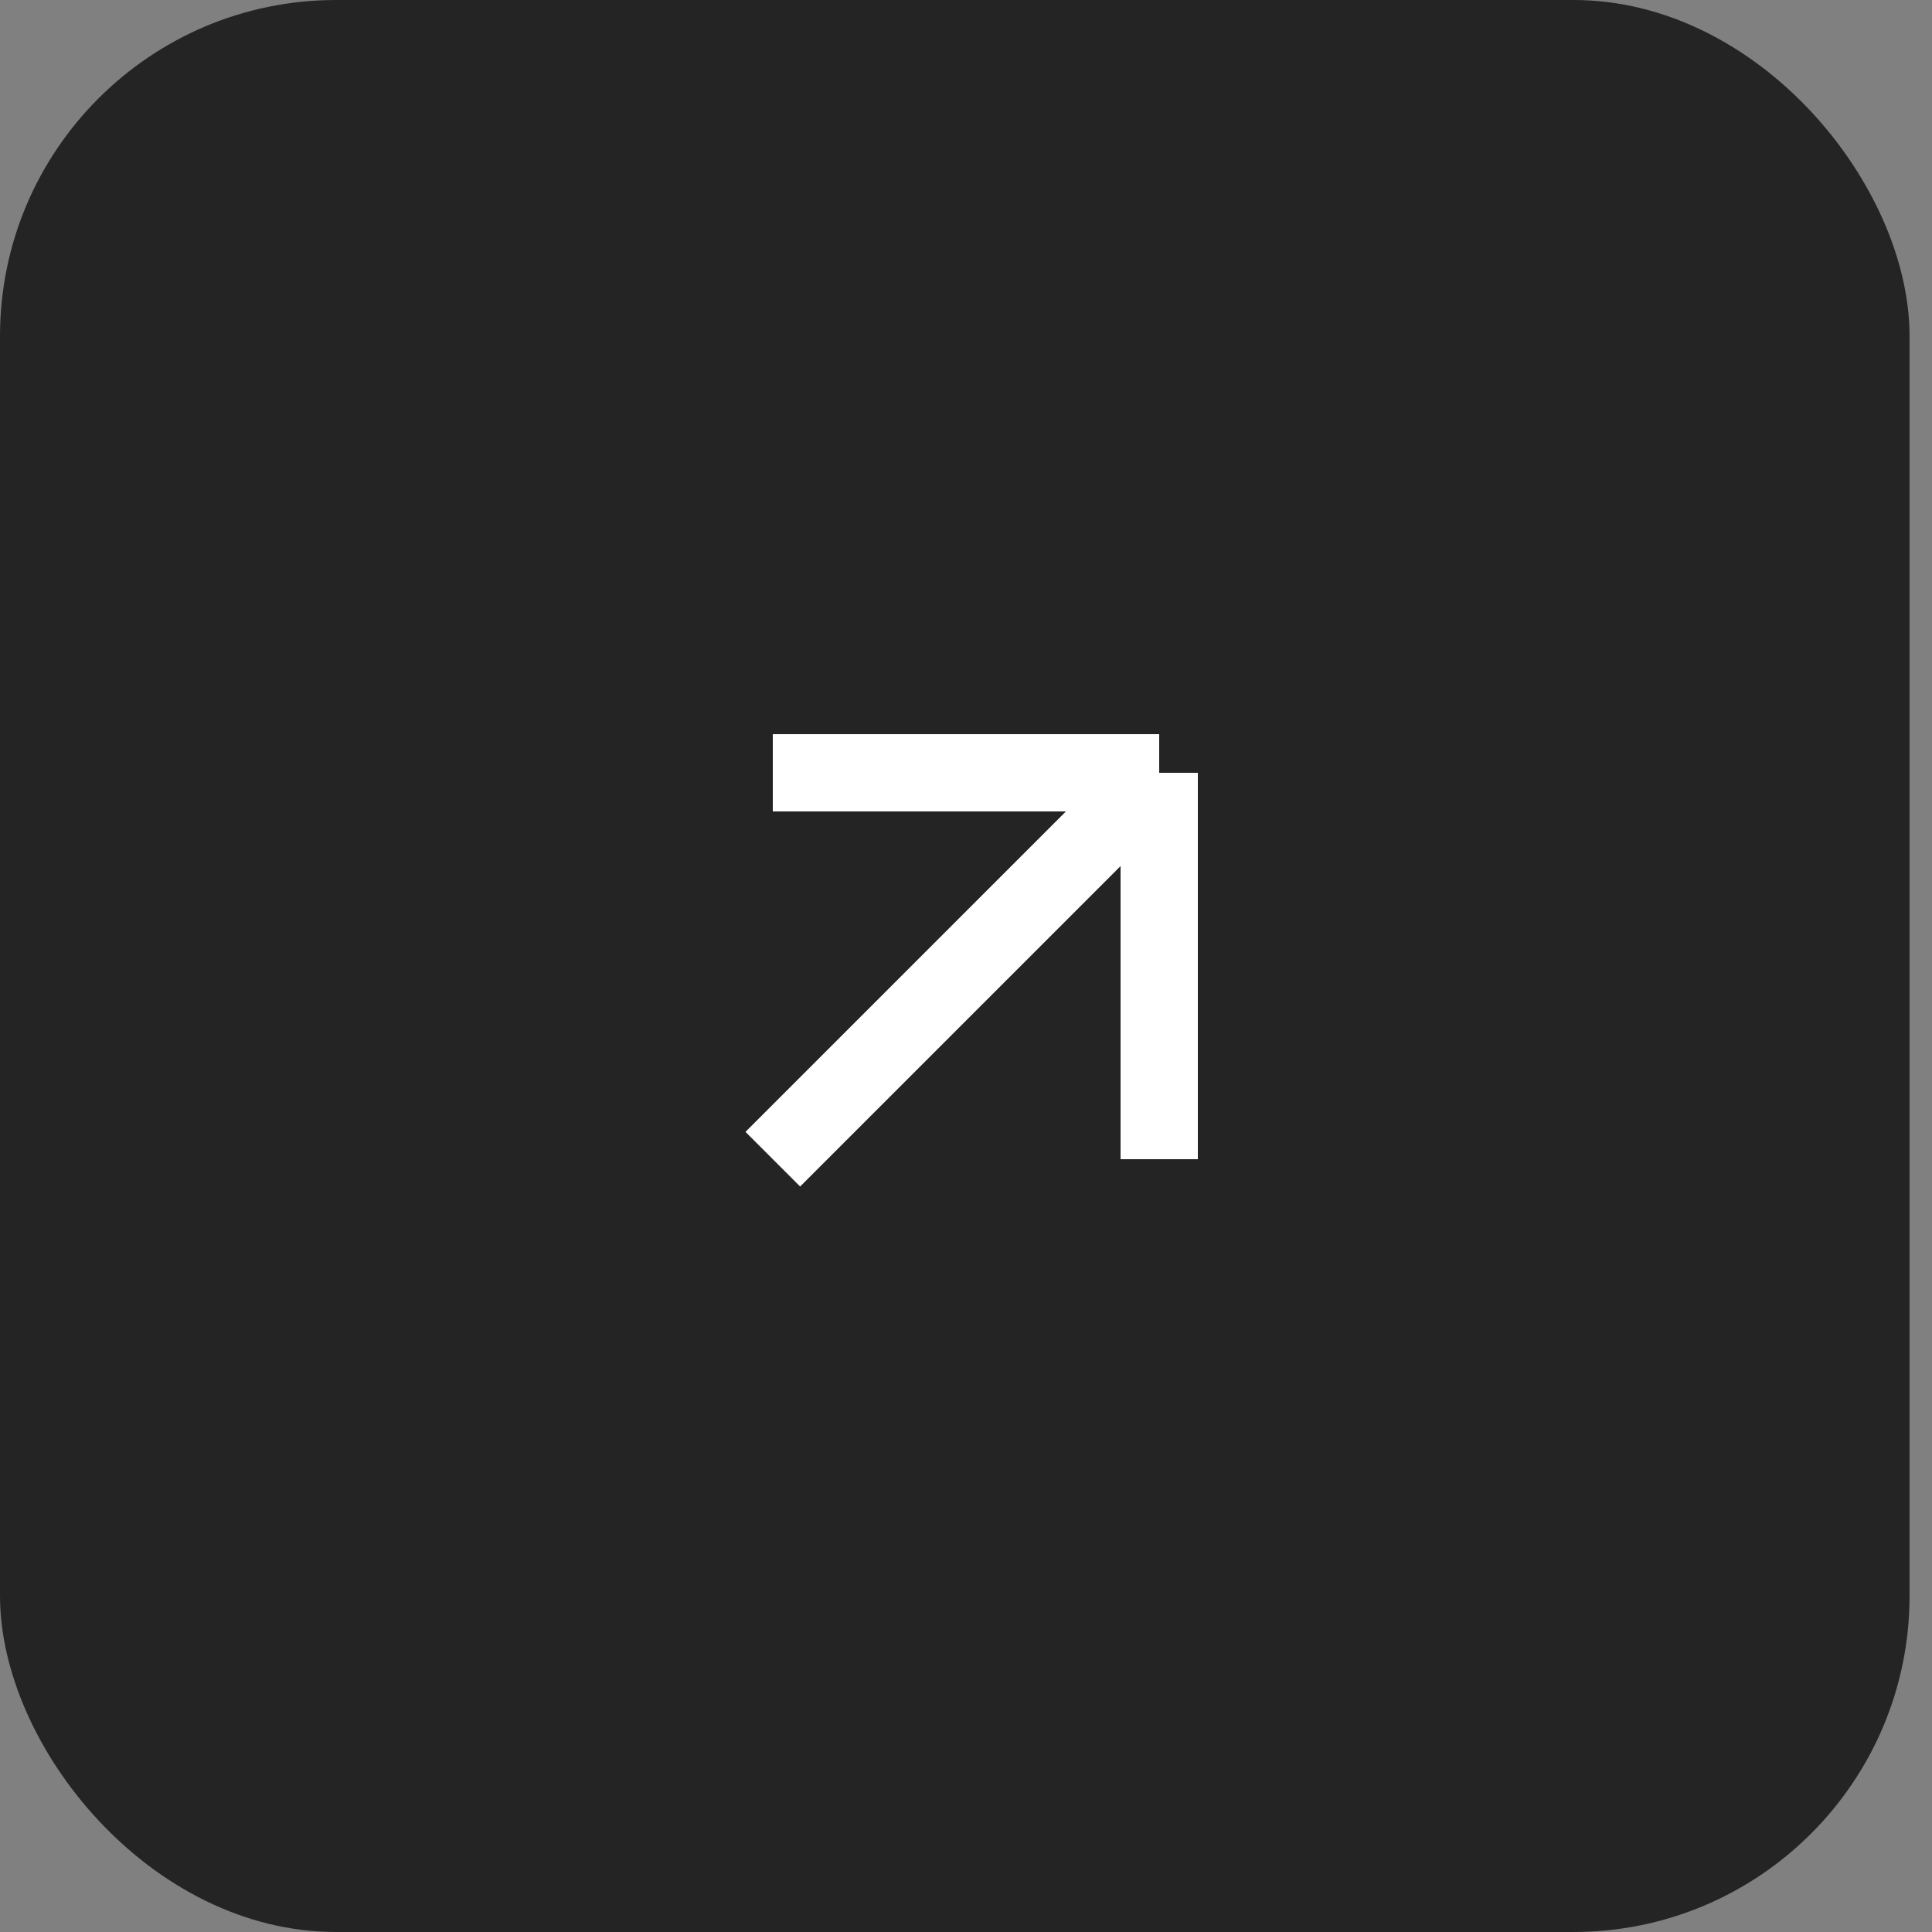 <?xml version="1.0" encoding="UTF-8"?> <svg xmlns="http://www.w3.org/2000/svg" width="26" height="26" viewBox="0 0 26 26" fill="none"><rect x="0" y="0" width="26" height="26" fill="#808080" stroke="none"/><rect width="25.698" height="26" rx="4.523" fill="#242424"></rect><path d="M10.4 15.6L15.6 10.4M15.6 10.4H10.4M15.6 10.4V15.6" stroke="white" stroke-width="1.04"></path></svg> 
